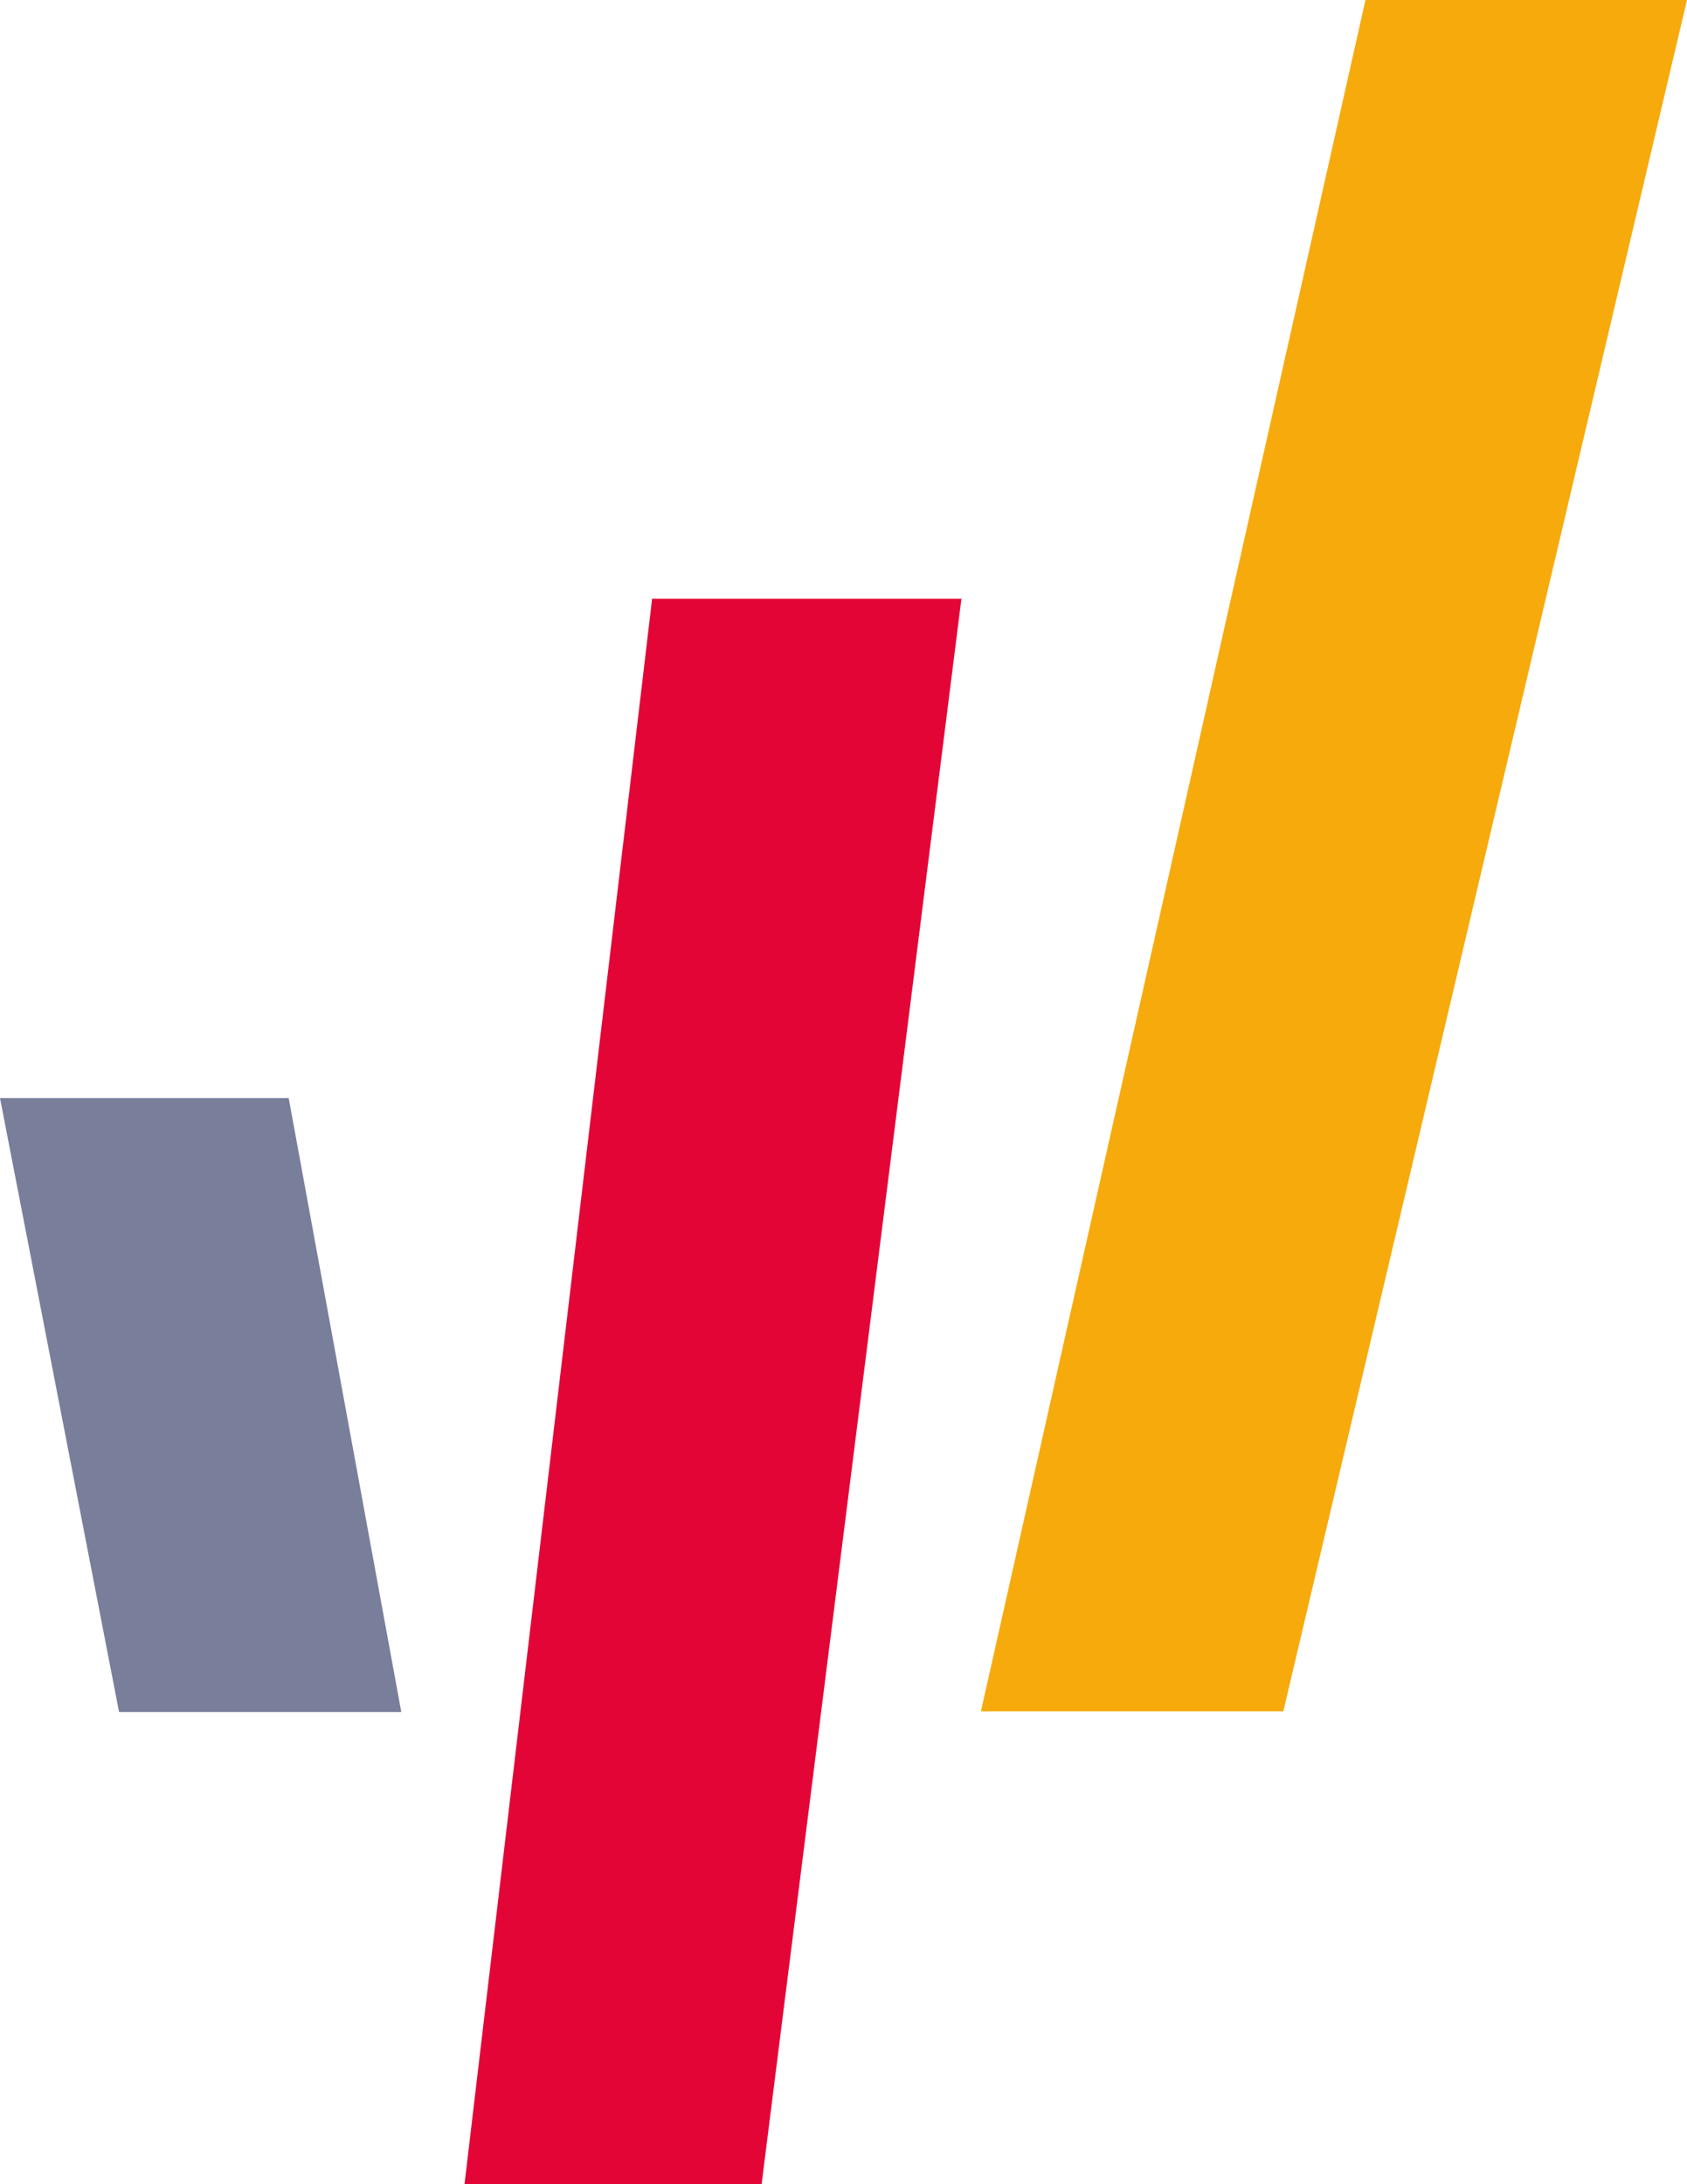<svg width="136" height="176" viewBox="0 0 136 176" fill="none" xmlns="http://www.w3.org/2000/svg">
<path d="M52.571 48.25L37.447 176H61.398L77.506 48.25H52.571Z" fill="#E40537"/>
<path d="M9.599 137.956H32.352L23.274 88.482H0L9.599 137.956Z" fill="#797E9B"/>
<path d="M110.079 0L79.078 137.901H103.454L135.999 0H110.079Z" fill="#F7AA0C"/>
</svg>
